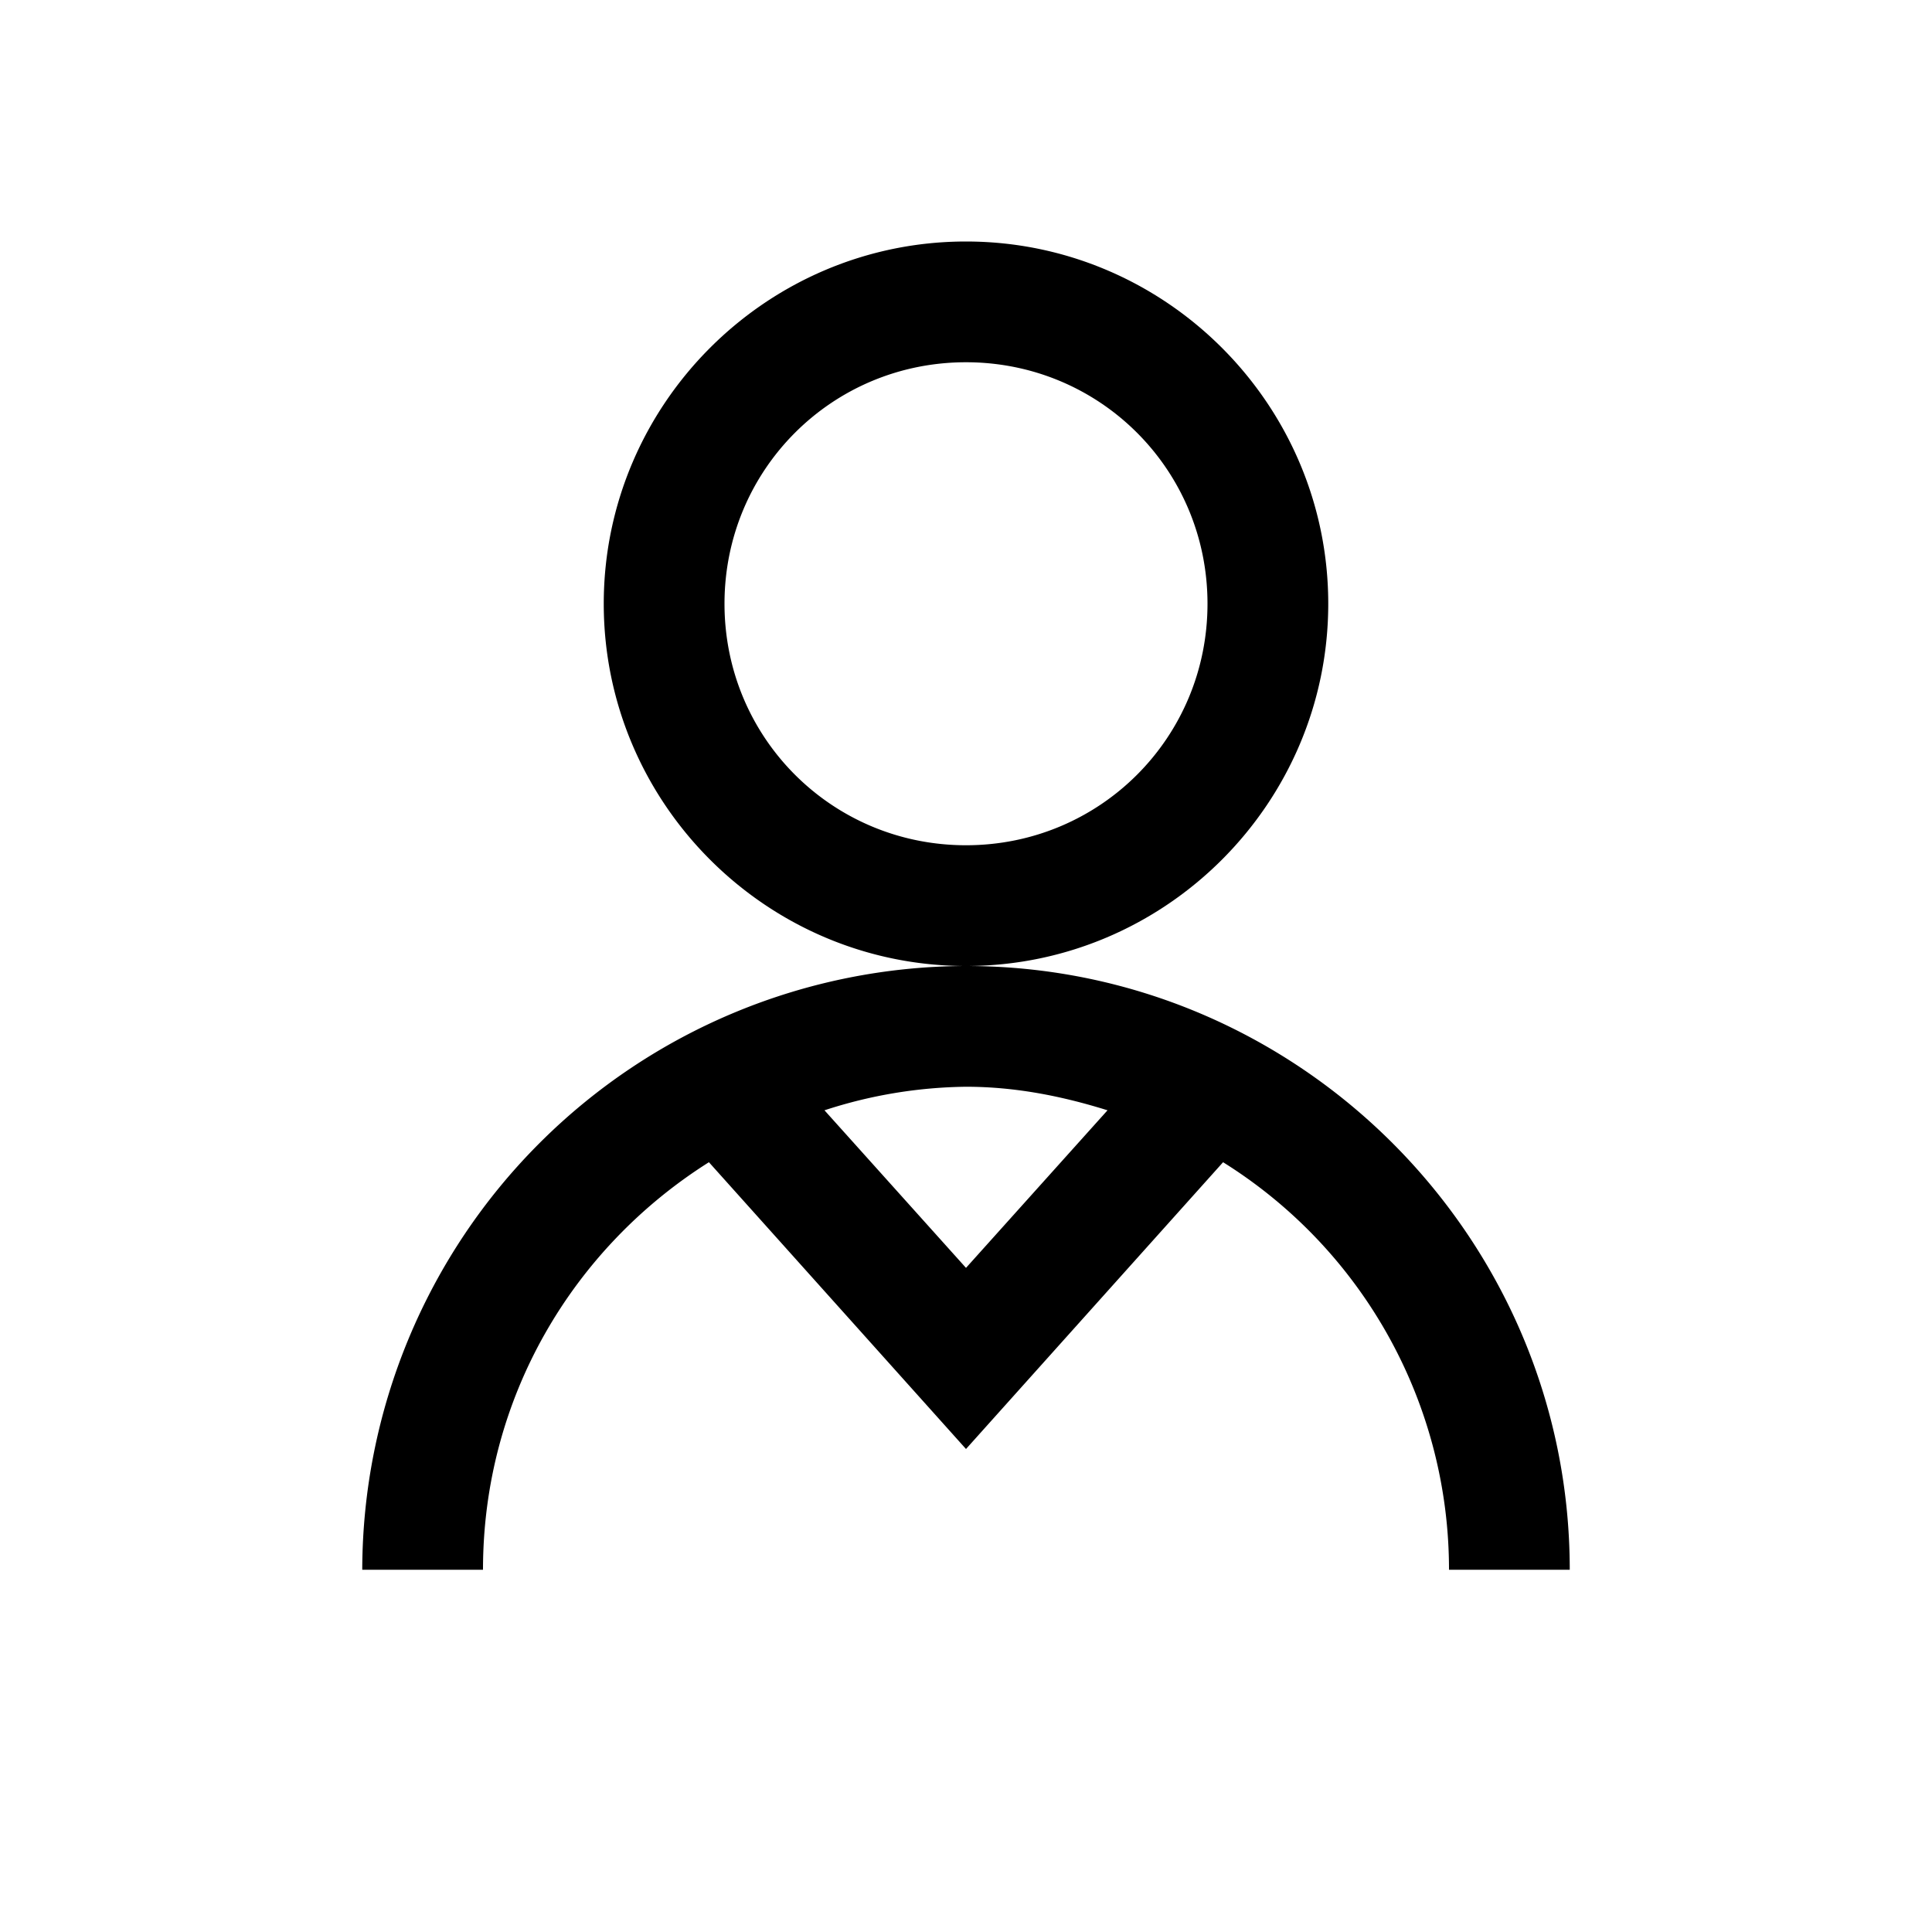 <svg xmlns="http://www.w3.org/2000/svg" viewBox="0 0 16 16"><path d="M8 2C6.348 2 5 3.348 5 5s1.348 3 3 3 3-1.348 3-3-1.348-3-3-3zm0 6a5.01 5.01 0 0 0-5 5h1c0-1.43.75-2.668 1.871-3.375L8 12l2.129-2.375A3.978 3.978 0 0 1 12 13h1c0-2.754-2.246-5-5-5zm0-5c1.11 0 2 .89 2 2 0 1.11-.89 2-2 2-1.11 0-2-.89-2-2 0-1.11.89-2 2-2zm0 6c.41 0 .797.078 1.172.195L8 10.5 6.828 9.195A3.899 3.899 0 0 1 8 9z"/></svg>